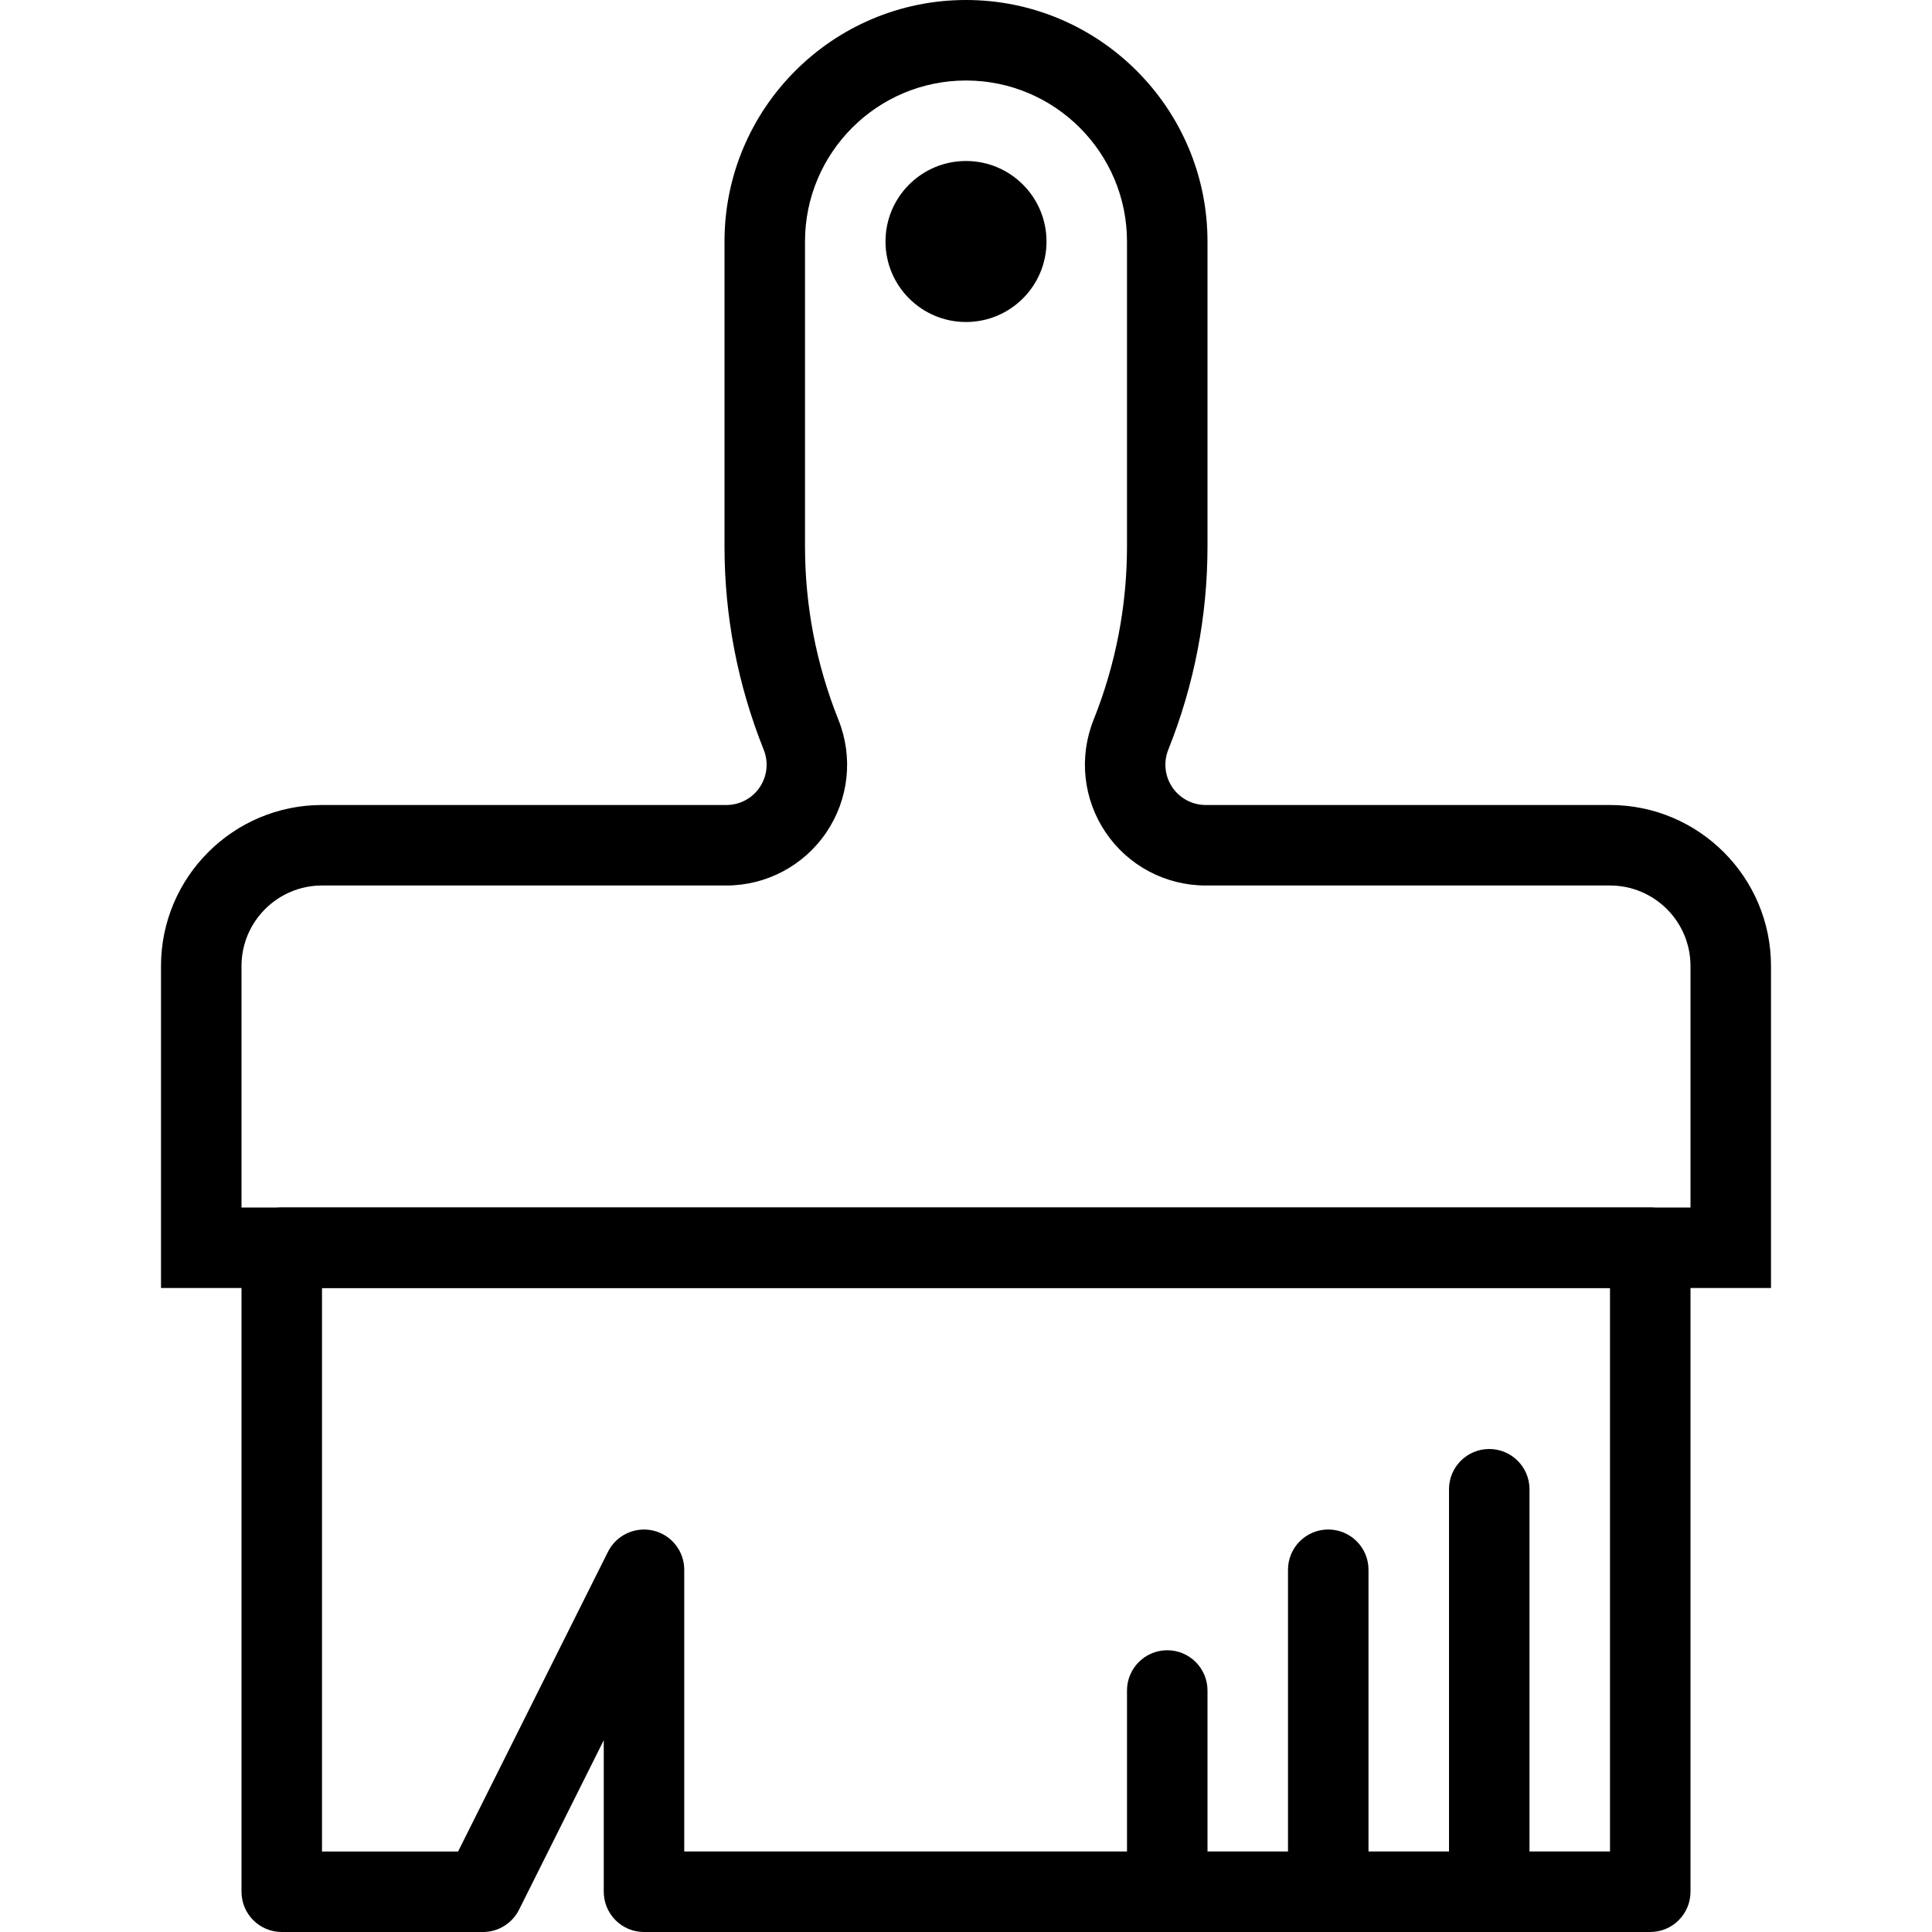 <?xml version="1.0" ?><!DOCTYPE svg  PUBLIC '-//W3C//DTD SVG 1.1//EN'  'http://www.w3.org/Graphics/SVG/1.1/DTD/svg11.dtd'><svg enable-background="new 0 0 48 48" height="48px" version="1.1" viewBox="0 0 48 48" width="48px" xml:space="preserve" xmlns="http://www.w3.org/2000/svg" xmlns:xlink="http://www.w3.org/1999/xlink"><g id="Expanded"><g><g><path d="M44,32H4v-8c0-2.206,1.794-4,4-4h10.046c0.333,0,0.642-0.164,0.828-0.439s0.224-0.624,0.101-0.932     C18.328,17.013,18,15.311,18,13.569V6c0-3.309,2.691-6,6-6s6,2.691,6,6v7.569c0,1.741-0.328,3.443-0.975,5.059     c-0.123,0.309-0.085,0.657,0.101,0.932S29.622,20,29.954,20H40c2.206,0,4,1.794,4,4V32z M6,30h36v-6c0-1.103-0.897-2-2-2H29.954     c-0.997,0-1.926-0.493-2.484-1.318s-0.671-1.871-0.301-2.796C27.72,16.507,28,15.055,28,13.569V6c0-2.206-1.794-4-4-4     s-4,1.794-4,4v7.569c0,1.485,0.28,2.938,0.831,4.316c0.371,0.925,0.258,1.971-0.301,2.796S19.043,22,18.046,22H8     c-1.103,0-2,0.897-2,2V30z"/></g><g><path d="M41,48H16c-0.265,0-0.52-0.105-0.707-0.293S15,47.265,15,47v-3.764l-2.105,4.211C12.725,47.786,12.378,48,12,48H7     c-0.552,0-1-0.448-1-1V31c0-0.552,0.448-1,1-1h34c0.552,0,1,0.448,1,1v16C42,47.552,41.552,48,41,48z M17,46h23V32H8v14h3.381     l3.724-7.447c0.208-0.415,0.674-0.631,1.125-0.526C16.681,38.133,17,38.536,17,39L17,46z"/></g><g><path d="M37,48c-0.552,0-1-0.448-1-1V37c0-0.552,0.448-1,1-1s1,0.448,1,1v10C38,47.552,37.552,48,37,48z"/></g><g><path d="M33,48c-0.552,0-1-0.448-1-1v-8c0-0.552,0.448-1,1-1s1,0.448,1,1v8C34,47.552,33.552,48,33,48z"/></g><g><path d="M29,48c-0.552,0-1-0.448-1-1v-5c0-0.552,0.448-1,1-1s1,0.448,1,1v5C30,47.552,29.552,48,29,48z"/></g><g><circle cx="24" cy="6" r="2"/></g></g></g></svg>